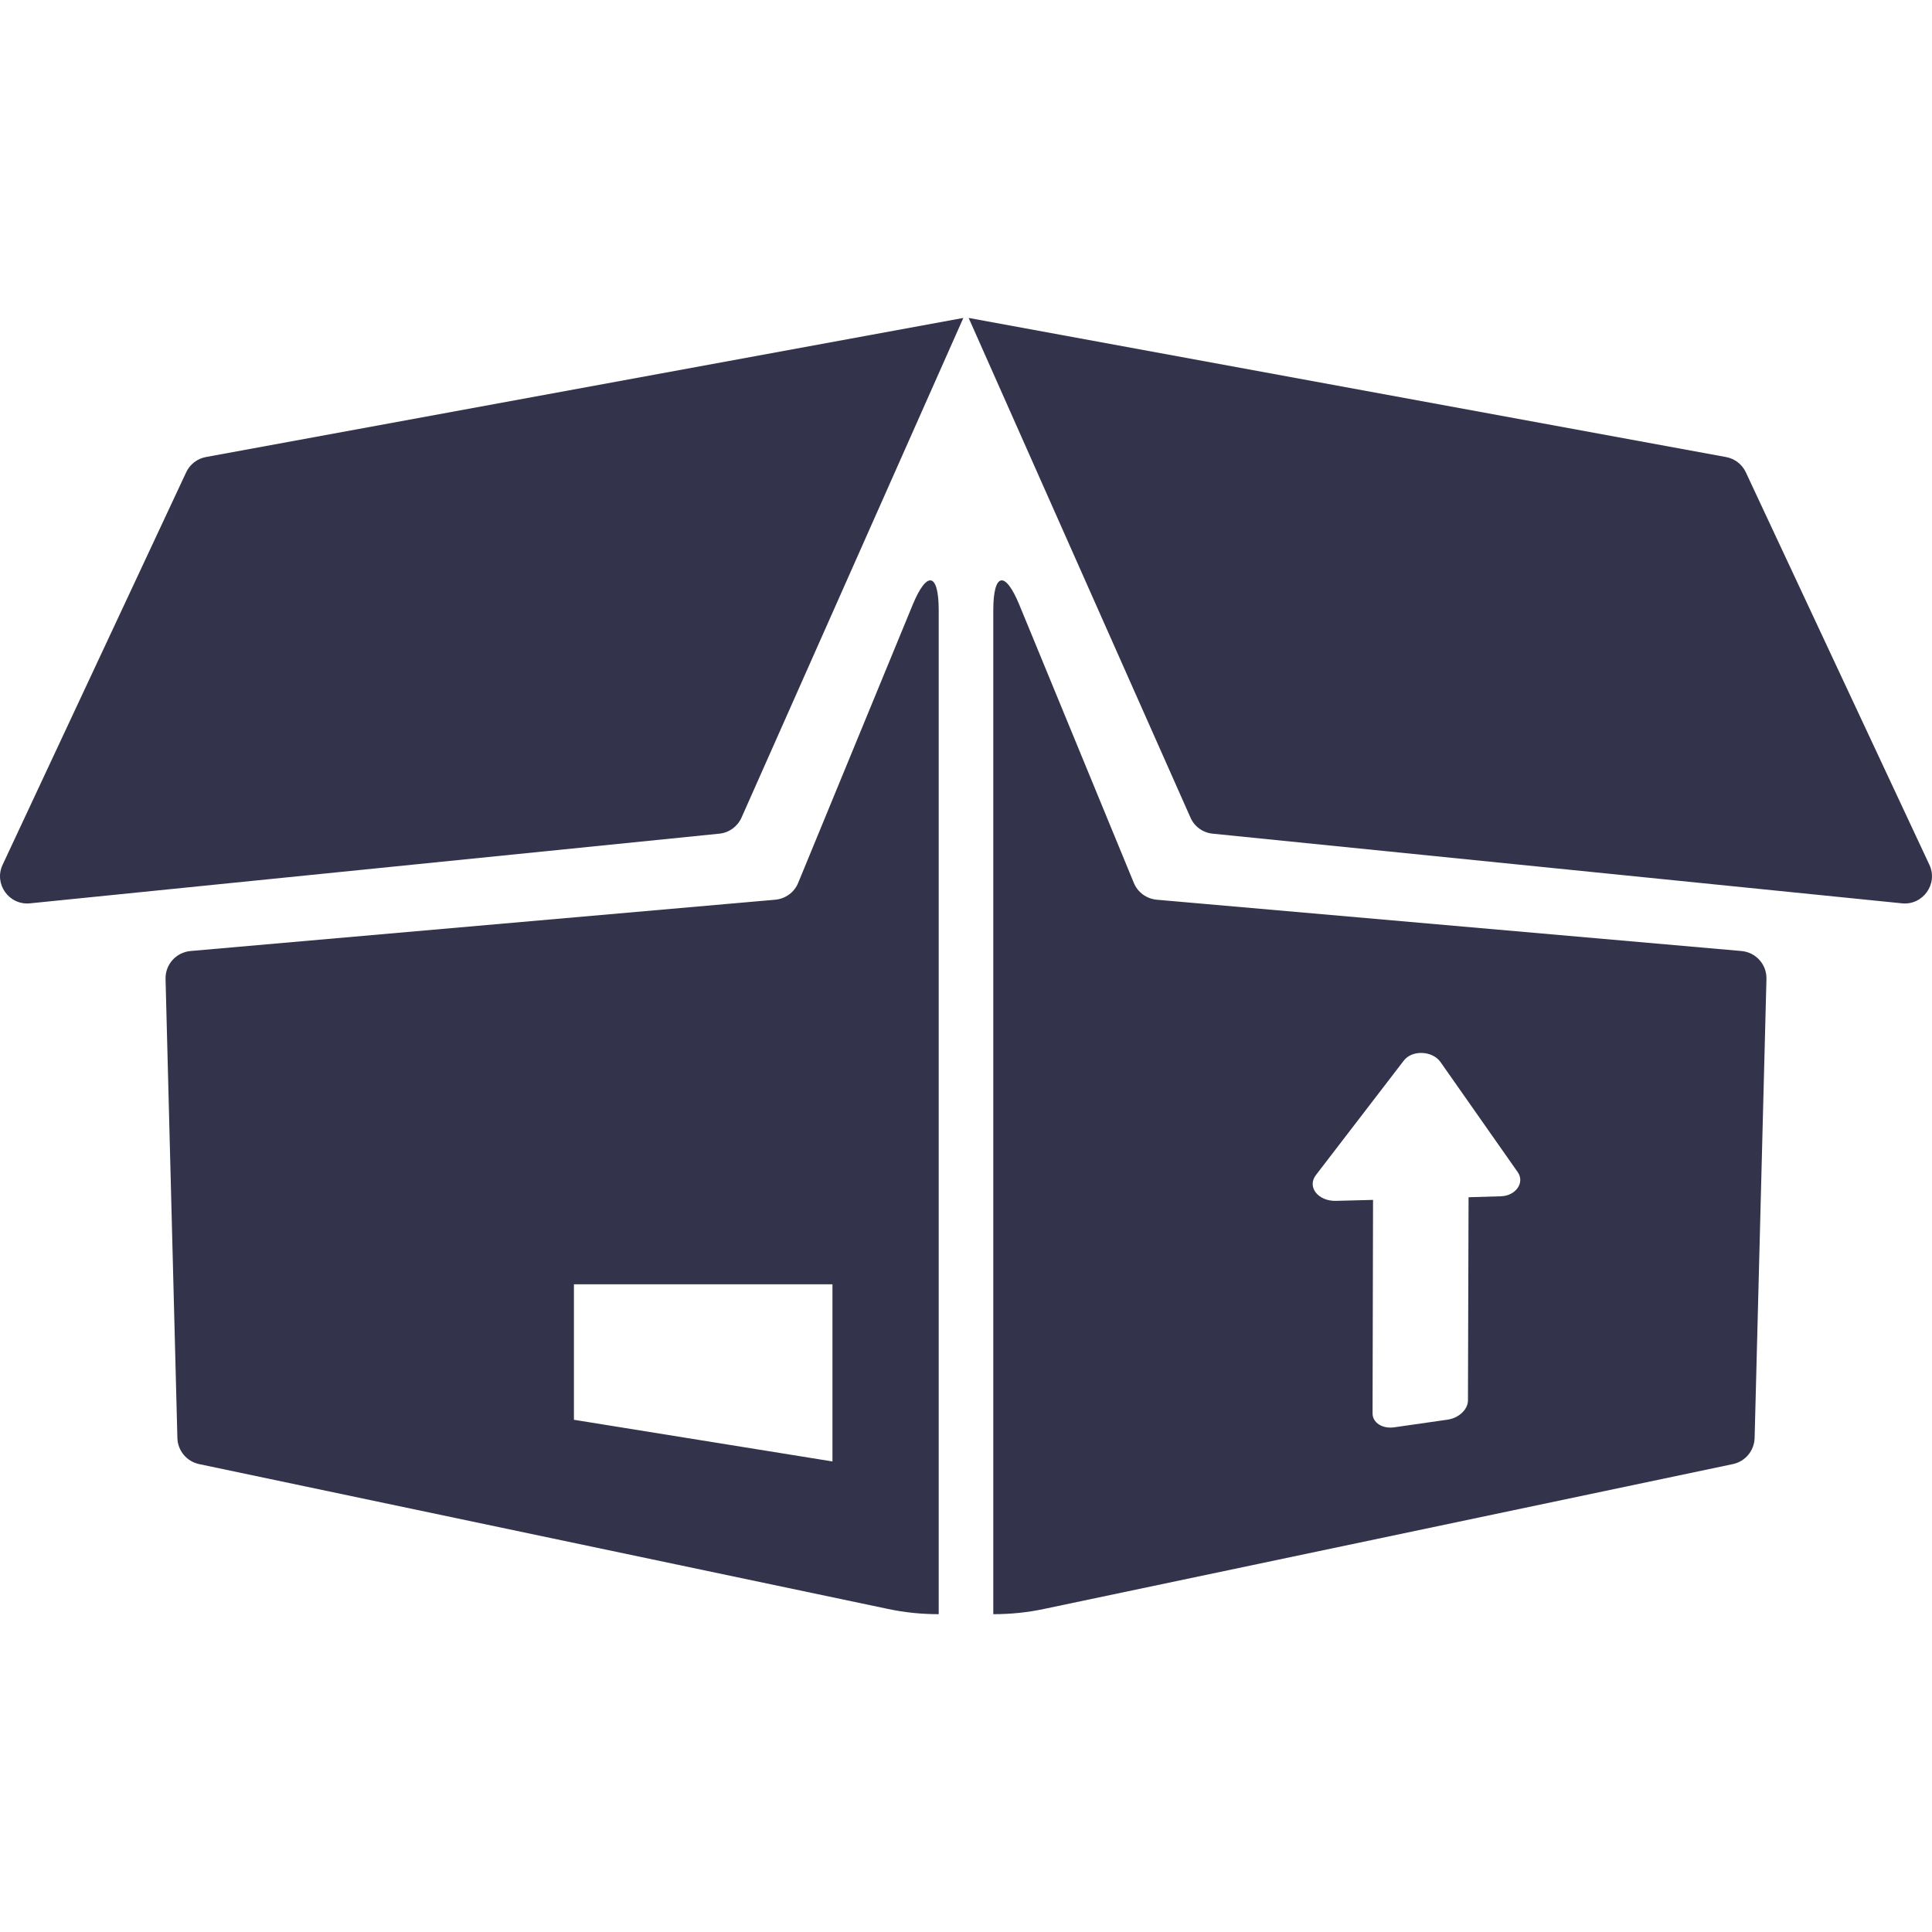 <svg width="16" height="16" viewBox="0 0 16 16" fill="none" xmlns="http://www.w3.org/2000/svg">
<g clip-path="url(#clip0)">
<path d="M7.557 5.012L6.61 7.312C6.578 7.39 6.505 7.443 6.421 7.451L1.577 7.876C1.458 7.887 1.368 7.988 1.371 8.107L1.469 11.909C1.472 12.014 1.546 12.103 1.649 12.125L7.351 13.324C7.491 13.354 7.632 13.368 7.774 13.368L7.774 12.24V5.055C7.774 4.741 7.676 4.722 7.557 5.012ZM6.894 12.103L4.753 11.758V10.636H6.894V12.103ZM5.958 6.904L0.249 7.481C0.074 7.499 -0.053 7.319 0.022 7.161L1.542 3.911C1.573 3.845 1.634 3.798 1.705 3.785L7.978 2.633L6.141 6.771C6.108 6.845 6.038 6.896 5.958 6.904ZM14.423 7.876L9.579 7.451C9.495 7.443 9.422 7.39 9.39 7.312L8.443 5.012C8.324 4.722 8.226 4.741 8.226 5.055V12.24L8.226 13.368C8.368 13.368 8.509 13.354 8.649 13.324L14.351 12.125C14.454 12.103 14.528 12.014 14.531 11.909L14.629 8.107C14.632 7.988 14.542 7.887 14.423 7.876ZM12.43 9.907L12.162 9.915L12.157 11.599C12.156 11.673 12.081 11.744 11.988 11.757L11.549 11.82C11.449 11.835 11.367 11.783 11.367 11.705L11.371 9.937L11.065 9.945C10.916 9.949 10.822 9.83 10.898 9.731L11.626 8.783C11.695 8.693 11.864 8.701 11.93 8.796L12.569 9.707C12.63 9.793 12.553 9.904 12.43 9.907ZM15.751 7.481L10.042 6.904C9.962 6.896 9.891 6.845 9.859 6.771L8.022 2.633L14.294 3.785C14.366 3.798 14.427 3.845 14.458 3.911L15.978 7.161C16.053 7.319 15.925 7.499 15.751 7.481Z" fill="#33344B"/>
</g>
<defs>
<clipPath id="clip0">
<rect width="16" height="16" fill="white"/>
</clipPath>
</defs>
</svg>
